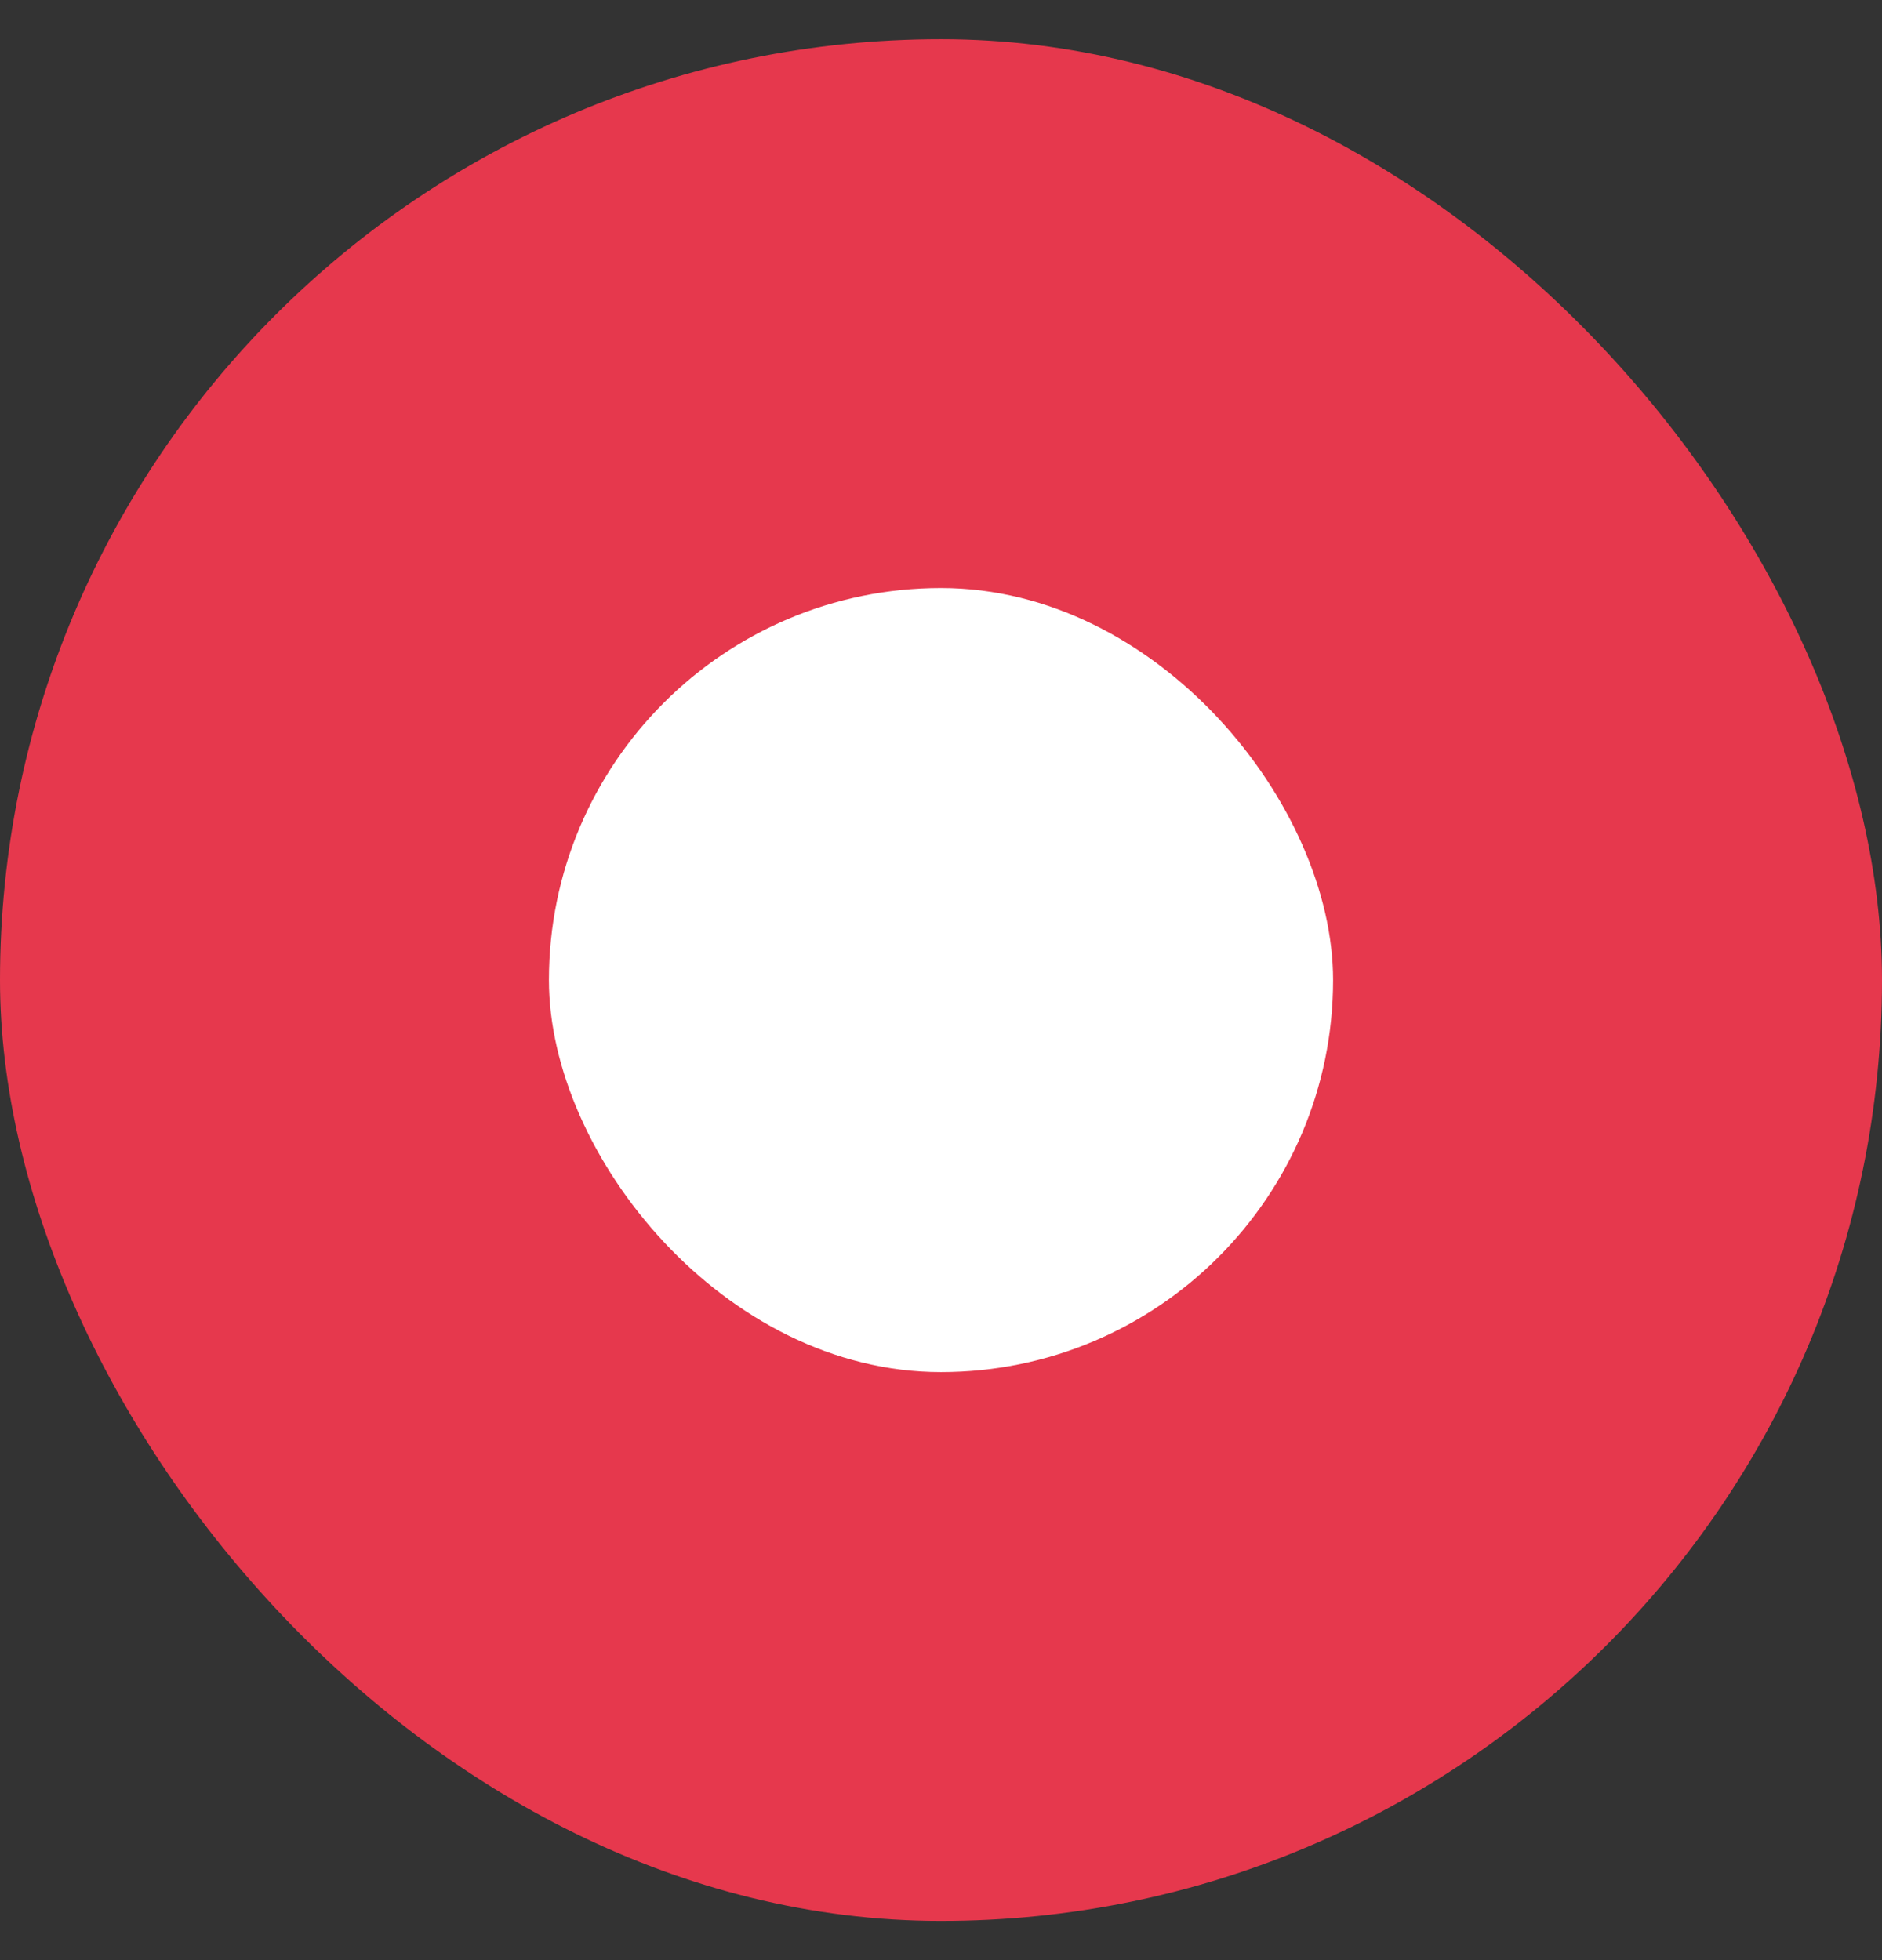 <svg width="24" height="25" viewBox="0 0 24 25" fill="none" xmlns="http://www.w3.org/2000/svg">
  <rect x="0" y="0" width="24" height="25" fill="#333333" stroke="none"/>
  <rect y="0.5" width="24" height="24" rx="12" fill="#E6384D" />
  <rect x="7" y="7.5" width="10" height="10" rx="5" fill="white" />
</svg>